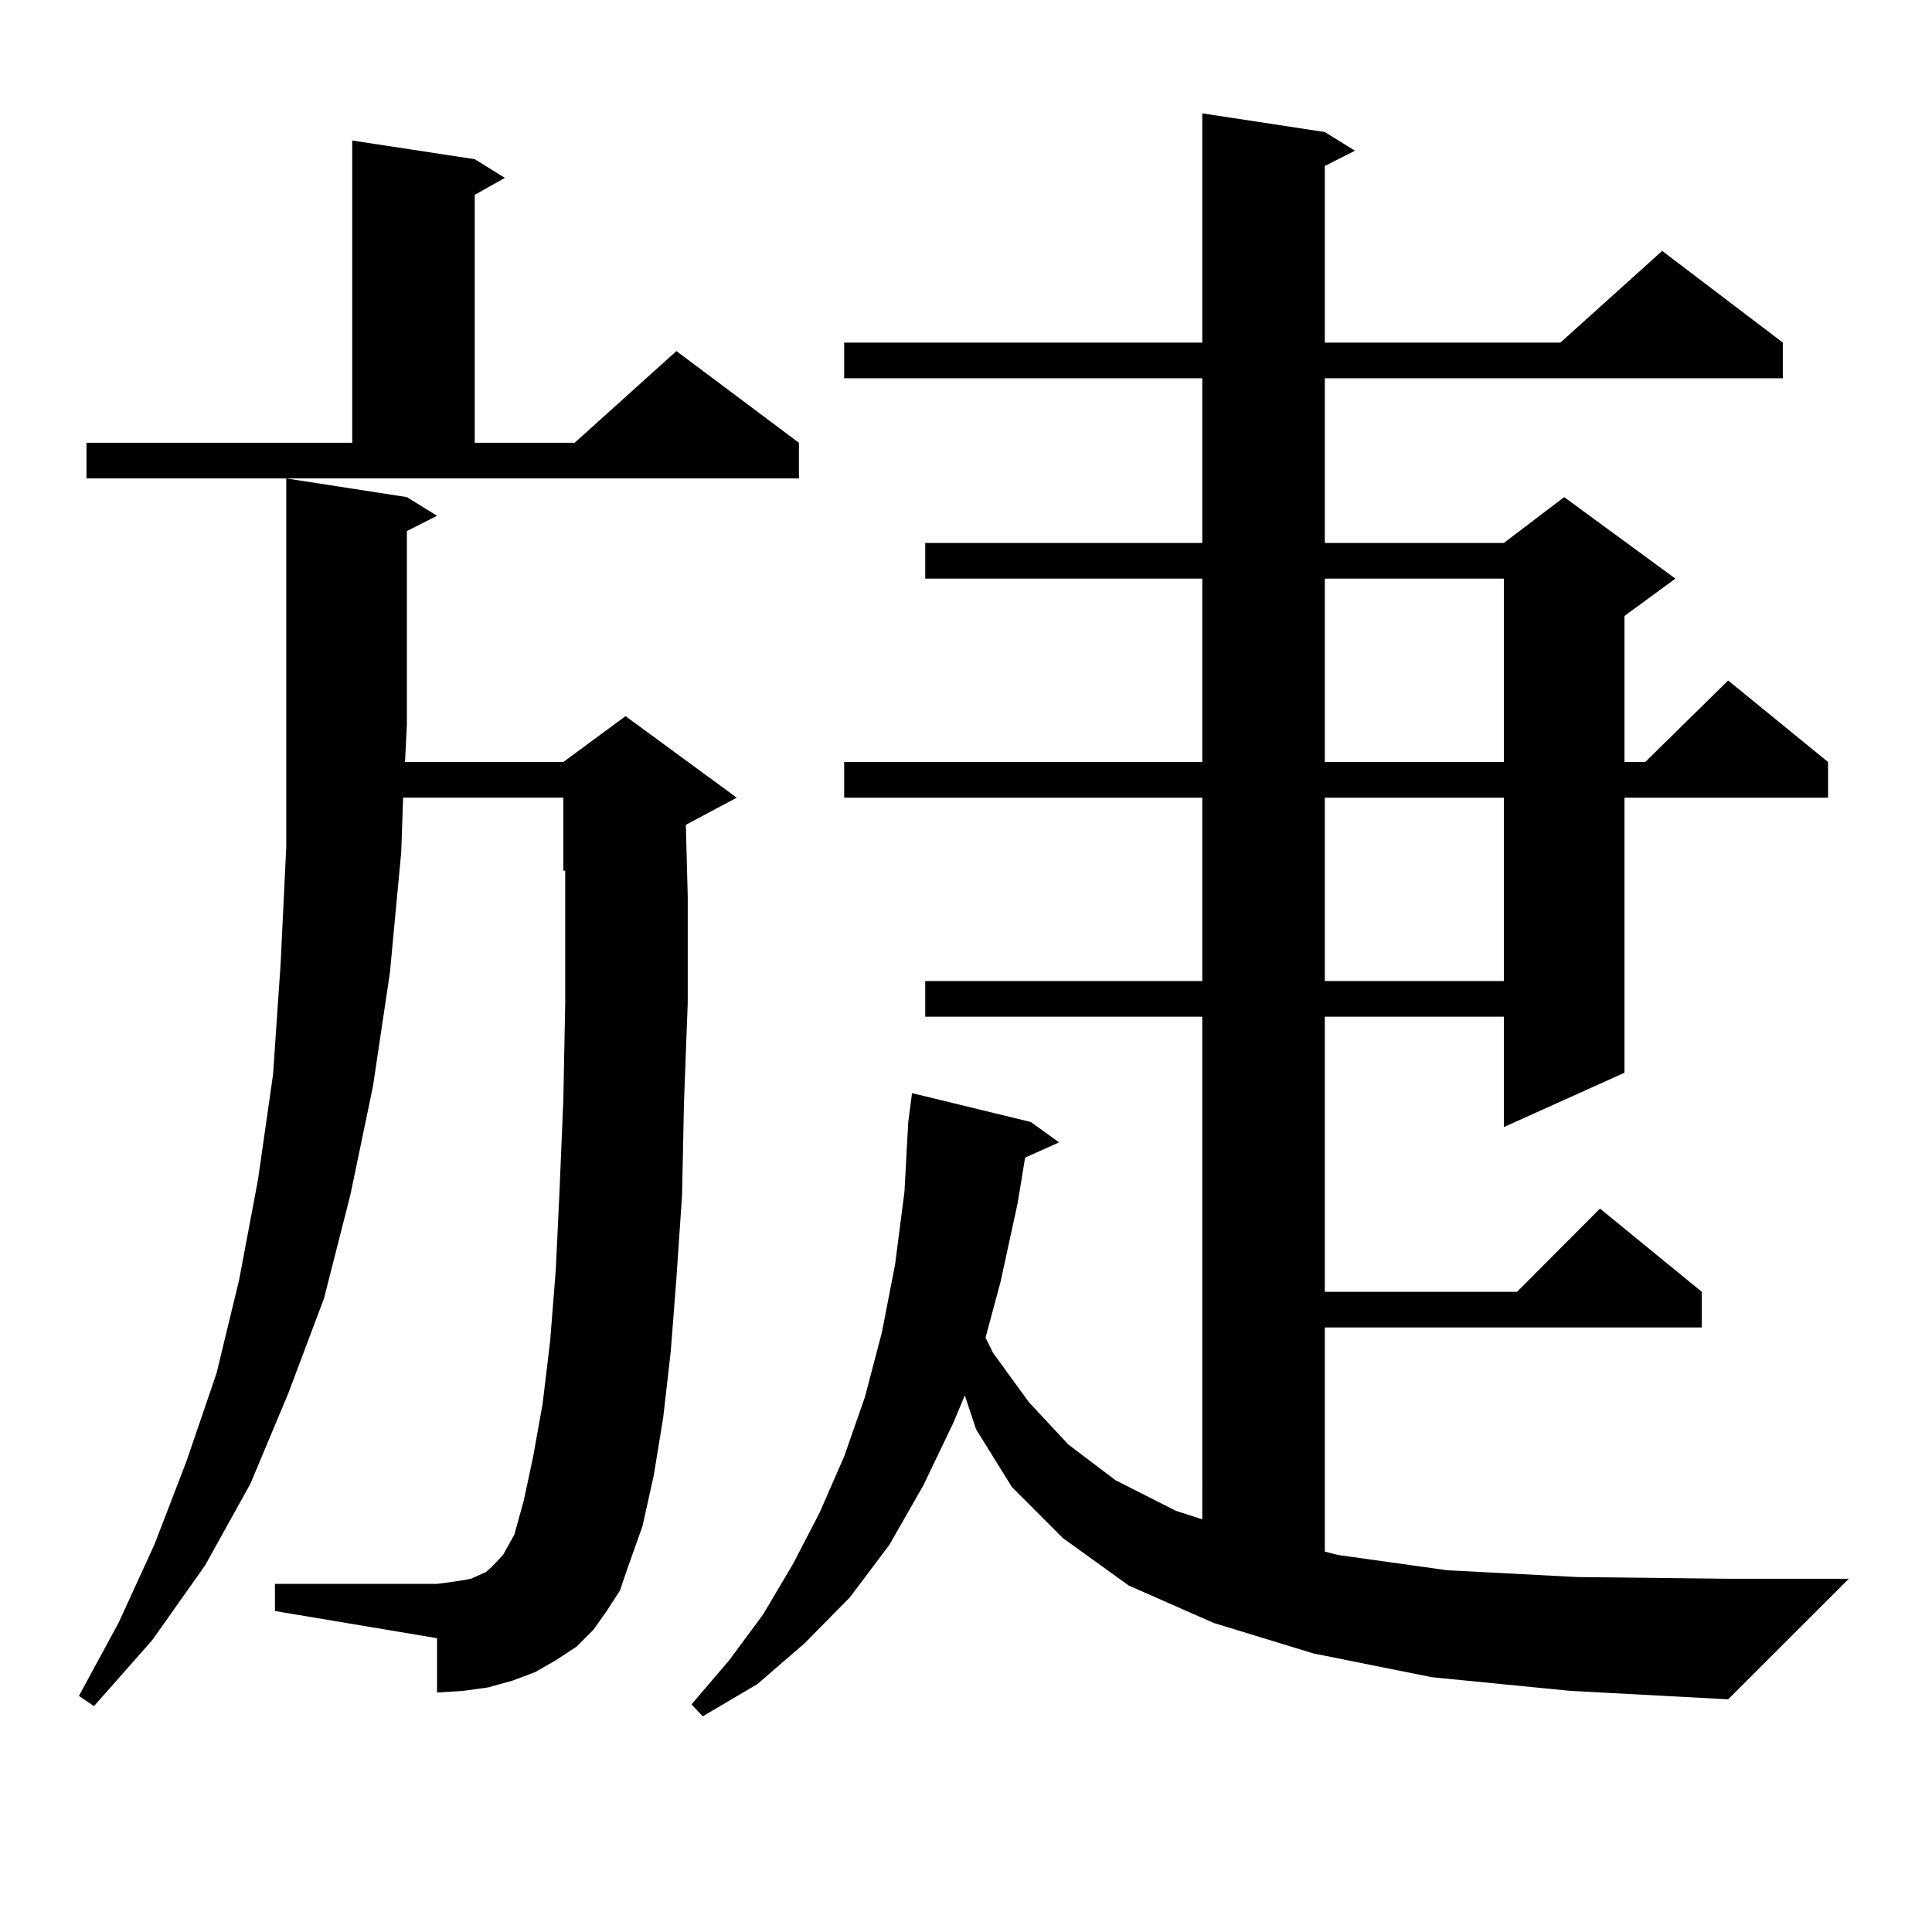 <?xml version="1.0" encoding="utf-8"?>
<!-- Generator: Adobe Illustrator 16.0.0, SVG Export Plug-In . SVG Version: 6.00 Build 0)  -->
<!DOCTYPE svg PUBLIC "-//W3C//DTD SVG 1.1//EN" "http://www.w3.org/Graphics/SVG/1.1/DTD/svg11.dtd">
<svg version="1.1" id="图层_1" xmlns="http://www.w3.org/2000/svg" xmlns:xlink="http://www.w3.org/1999/xlink" x="0px" y="0px"
	 width="1000px" height="1000px" viewBox="0 0 1000 1000" enable-background="new 0 0 1000 1000" xml:space="preserve">
<path d="M314.017,833.863l-6.829,9.668l-8.78,8.789l-10.731,7.031l-10.731,6.152l-11.707,4.395l-12.683,3.516l-12.683,1.758
	l-13.658,0.879v-28.125l-83.9-14.063v-14.063h83.9l6.829-0.879l5.854-0.879l4.878-0.879l3.902-1.758l3.902-1.758l2.927-2.637
	l5.854-6.152l2.927-5.273l2.927-5.273l4.878-17.578l4.878-22.852l4.878-27.246l3.902-32.52l2.927-36.914l1.951-41.309l1.951-46.582
	l0.976-50.098v-55.371V450.66h-0.976v-37.793h-82.925l-0.976,28.125l-5.854,62.402l-8.78,58.887l-11.707,56.25l-13.658,53.613
	l-18.536,49.219l-19.512,46.582l-23.414,42.188L78.9,848.805l-30.243,34.277l-7.805-5.273l20.487-37.793l18.536-40.43l16.585-43.066
	l15.609-45.703l11.707-48.34l9.756-51.855l7.805-54.492L145.24,499l2.927-60.645V247.633l62.438,9.668l15.609,9.668l-15.609,7.91
	v100.195l-0.976,19.336h81.949l32.194-23.73l57.56,42.188l-26.341,14.063l0.976,36.914v55.371l-1.951,51.855l-0.976,47.461
	l-2.927,43.066l-2.927,37.793l-3.902,34.277l-4.878,29.883l-5.854,26.367l-7.805,21.973l-3.902,11.426L314.017,833.863z
	 M44.755,229.176h137.558V72.73l63.413,9.668l15.609,9.668l-15.609,8.789v128.32h51.706l52.682-47.461l63.413,47.461v18.457H44.755
	V229.176z M741.323,868.141l-61.462-12.305l-51.706-15.82l-43.901-19.336l-34.146-24.609l-26.341-26.367l-18.536-29.883
	l-5.854-17.578l-5.854,14.063l-15.609,32.52l-17.561,30.762l-20.487,27.246l-23.414,23.73l-24.39,21.094l-28.292,16.699
	l-5.854-6.152l19.512-22.852l17.561-23.73l15.609-26.367l13.658-26.367l12.683-29.004l10.731-30.762l8.78-33.398l6.829-35.156
	l4.878-37.793l1.951-36.035l1.951-14.941l61.462,14.941l14.634,10.547l-17.561,7.91l-3.902,23.73l-8.78,40.43l-7.805,29.004
	l3.902,7.91l18.536,25.488l20.487,21.973l24.39,18.457l31.219,15.82l13.658,4.395V526.246H478.891v-18.457h143.411v-94.922H436.94
	V394.41h185.361v-94.922H478.891v-18.457h143.411v-85.254H436.94V177.32h185.361V58.668l63.413,9.668l15.609,9.668l-15.609,7.91
	v91.406h121.948l52.682-47.461l62.438,47.461v18.457H685.715v85.254h92.681l31.219-23.73l57.56,42.188l-26.341,19.336v75.586h10.731
	l42.926-42.188l51.706,42.188v18.457H840.833V555.25l-62.438,28.125v-57.129h-92.681v142.383h99.51l42.926-43.066l52.682,43.066
	v18.457H685.715v116.016l6.829,1.758l56.584,7.91l67.315,3.516l78.047,0.879h62.438l-62.438,62.402l-81.949-4.395L741.323,868.141z
	 M685.715,299.488v94.922h92.681v-94.922H685.715z M685.715,412.867v94.922h92.681v-94.922H685.715z"/>
</svg>

